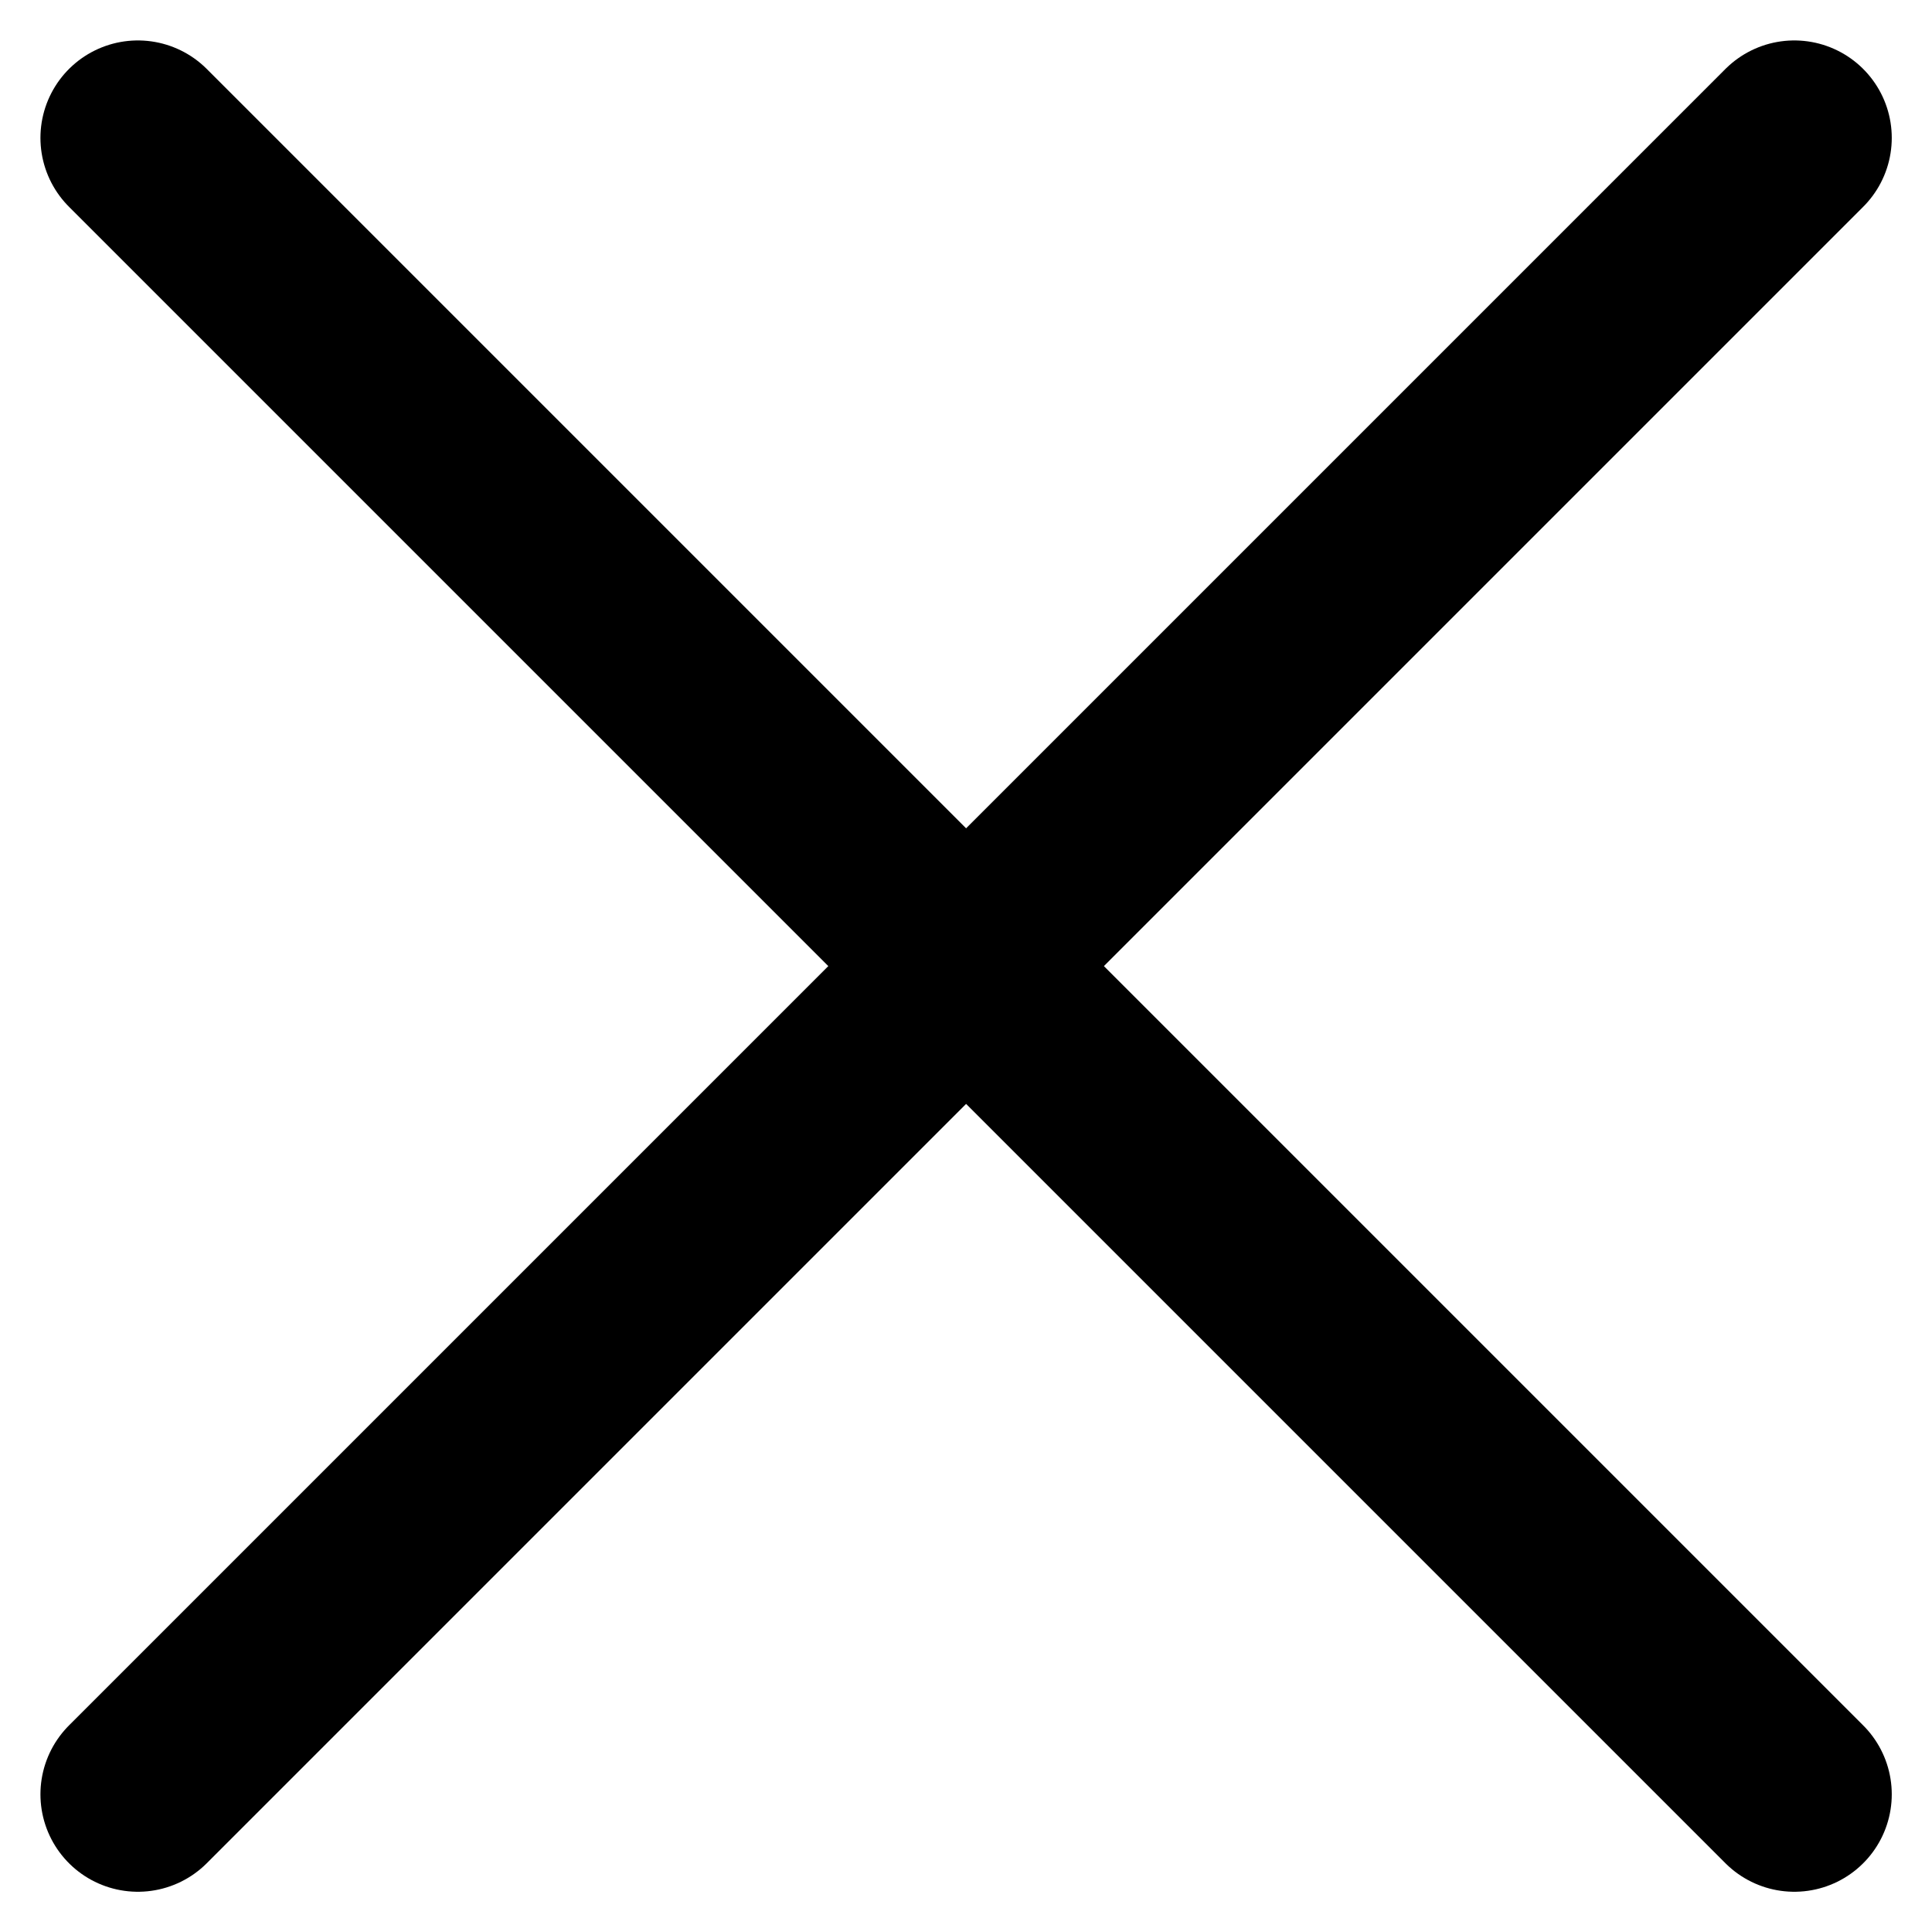 <svg xmlns="http://www.w3.org/2000/svg" width="19.828" height="19.828" viewBox="0 0 19.828 19.828">
  <g id="cross" transform="translate(1.415 1.415)">
    <line id="Line_325" data-name="Line 325" x1="17" y2="17" transform="translate(0 0)" fill="none" stroke="#000" stroke-linecap="round" stroke-linejoin="round" stroke-width="2"/>
    <line id="Line_326" data-name="Line 326" x1="17" y1="17" transform="translate(0 0)" fill="none" stroke="#000" stroke-linecap="round" stroke-linejoin="round" stroke-width="2"/>
  </g>
</svg>
